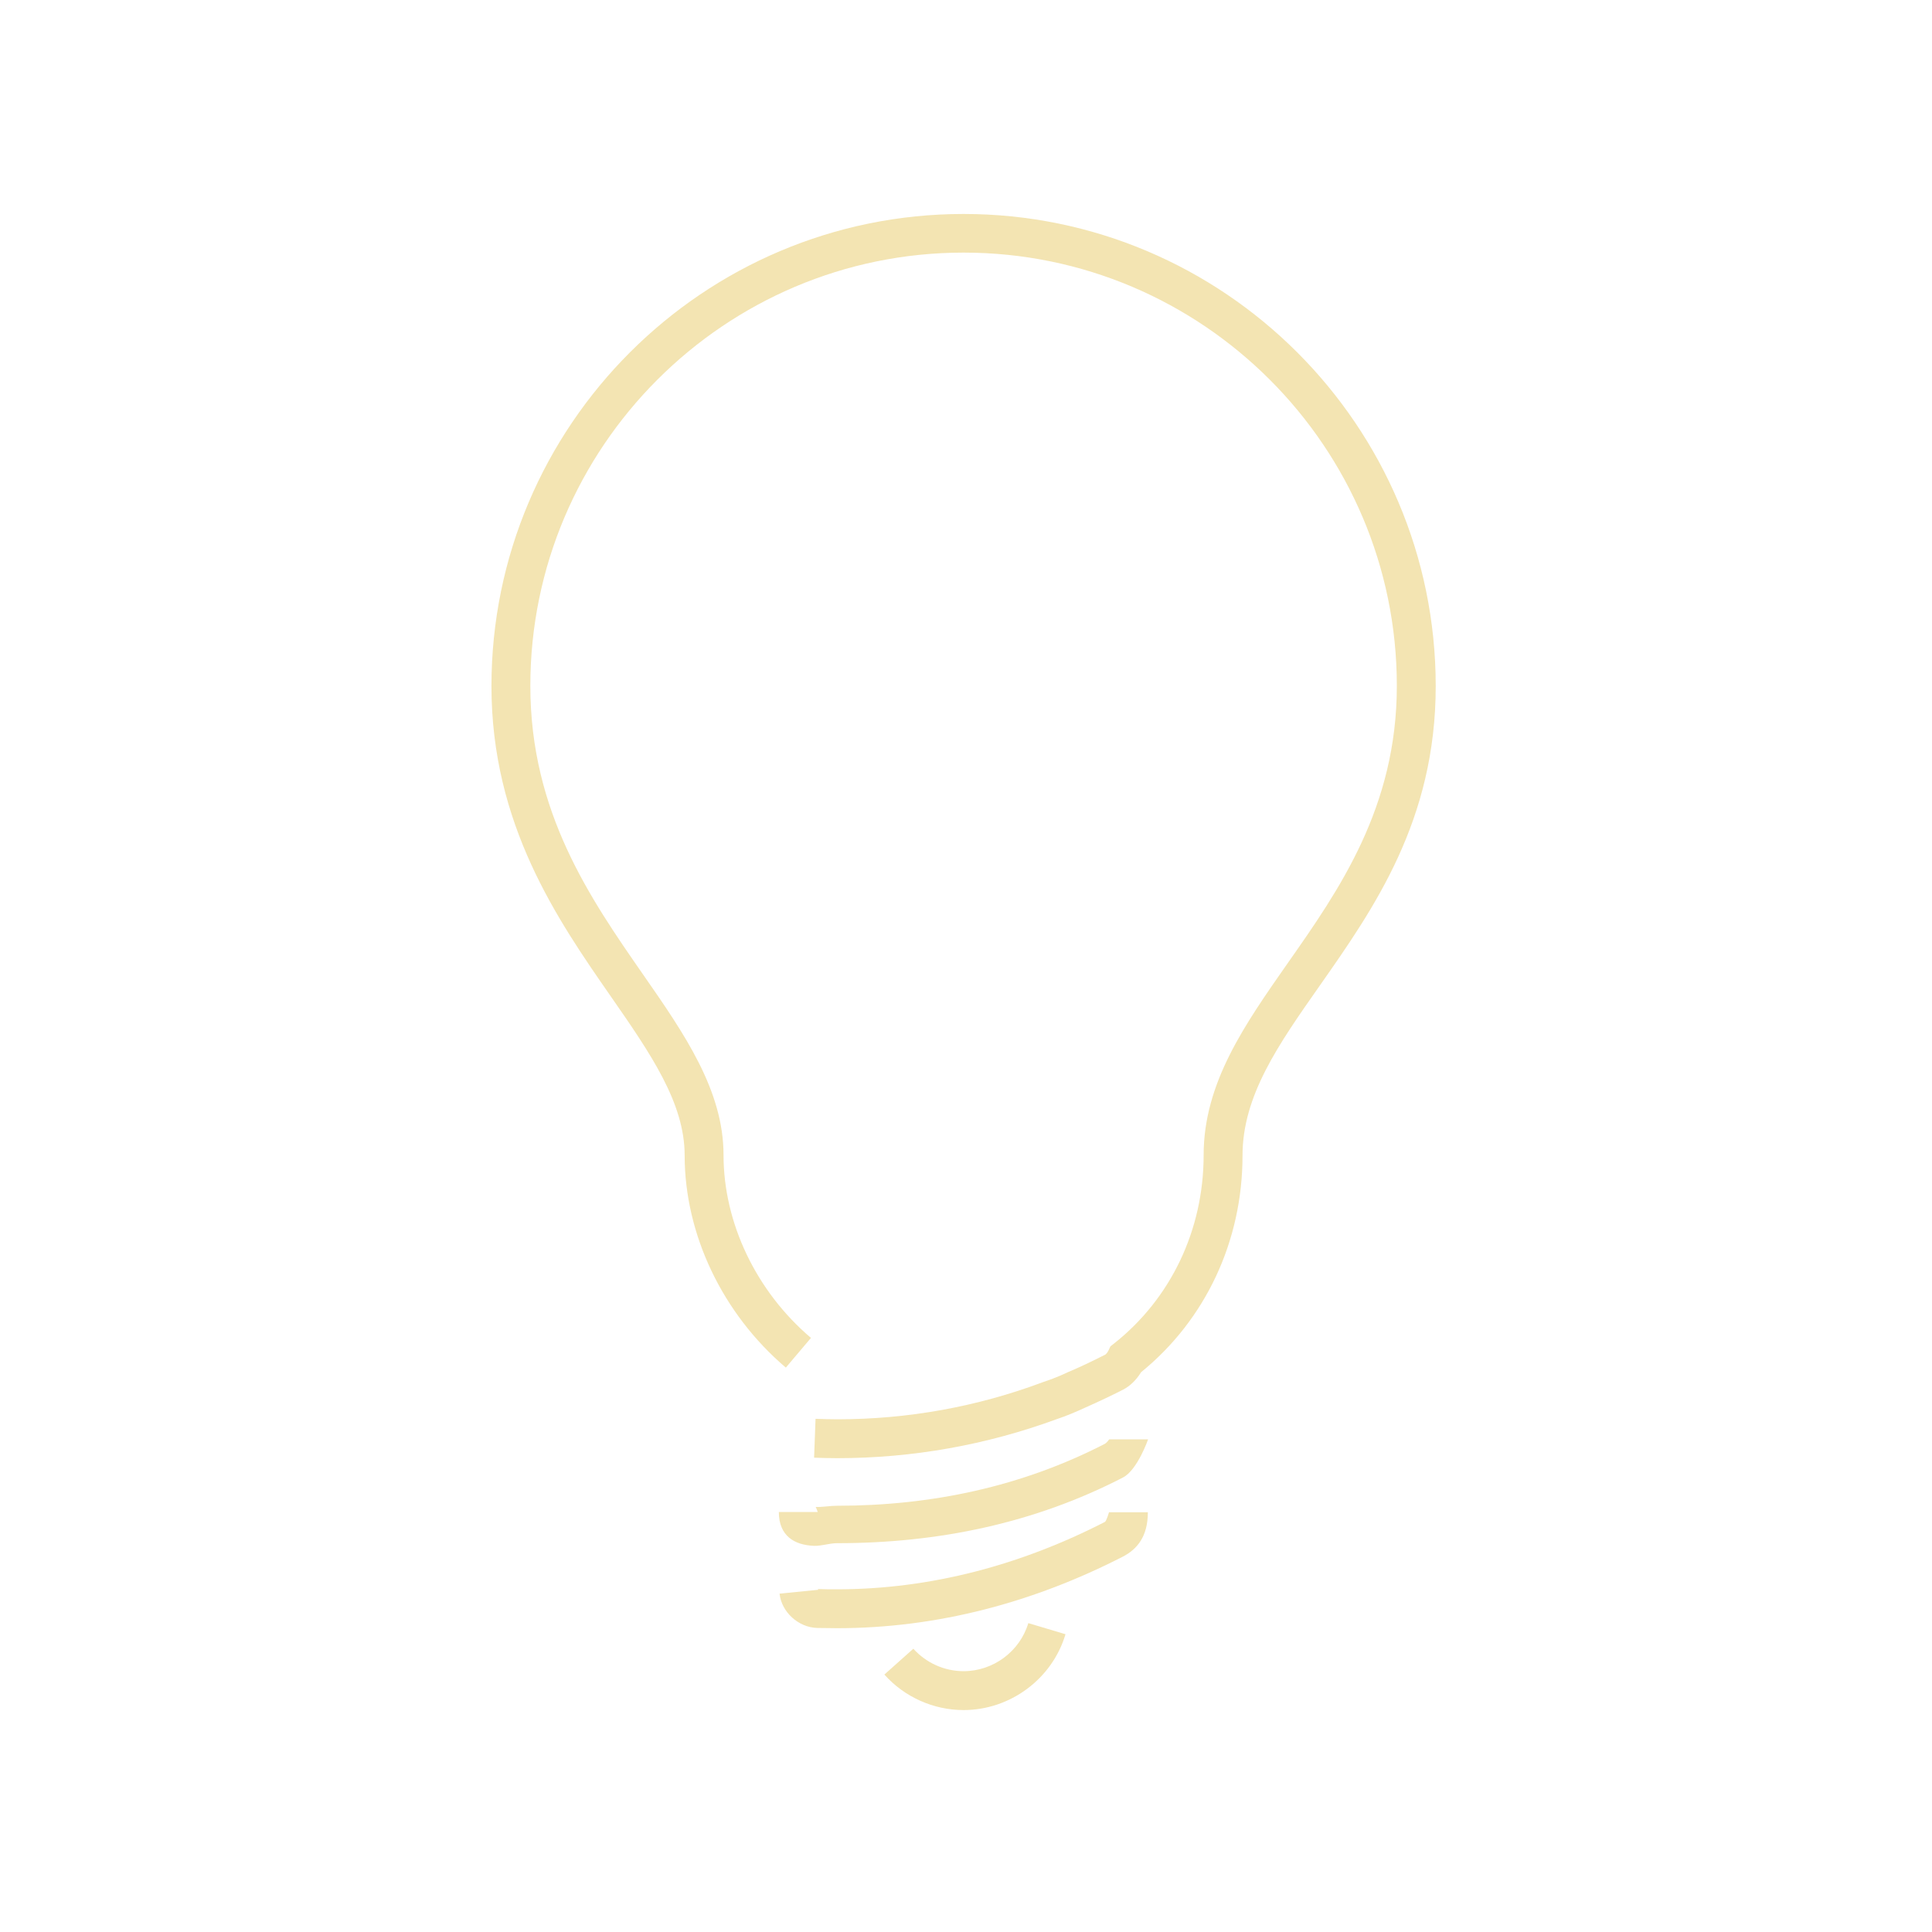 <?xml version="1.0" encoding="UTF-8"?>
<!-- Generator: Adobe Illustrator 27.1.1, SVG Export Plug-In . SVG Version: 6.00 Build 0)  -->
<svg xmlns="http://www.w3.org/2000/svg" xmlns:xlink="http://www.w3.org/1999/xlink" version="1.1" id="Layer_1" x="0px" y="0px" viewBox="0 0 80 80" style="enable-background:new 0 0 80 80;" xml:space="preserve">
<style type="text/css">
	.st0{fill:#F3E4B2;}
</style>
<g>
	<g>
		<path class="st0" d="M34.66,63.9c-0.32,0-0.64,0.12-0.95,0.11c-0.8-0.03-1.46-0.4-1.46-1.4h1.61c0,0-0.07-0.21-0.09-0.21    c0.3,0.01,0.59-0.05,0.89-0.05c3.91,0,7.65-0.79,11.1-2.57c0.07-0.04,0.17-0.18,0.17-0.18h1.61c0,0-0.44,1.27-1.04,1.58    C42.82,63.08,38.84,63.9,34.66,63.9z"></path>
	</g>
	<g>
		<path class="st0" d="M34.66,67.42c-0.27,0-0.54-0.01-0.82-0.01c-0.78-0.02-1.48-0.66-1.56-1.42l1.6-0.16    c0-0.03-0.01-0.05-0.01-0.05c0.01,0.01,0.02,0.02,0.03,0.02c0.24,0.01,0.5,0.01,0.75,0.01c3.91,0,7.65-1.02,11.1-2.79    c0.07-0.04,0.17-0.4,0.17-0.4h1.61c0,1-0.44,1.53-1.04,1.84C42.82,66.34,38.84,67.42,34.66,67.42z"></path>
	</g>
	<g>
		<path class="st0" d="M39.9,70.81c-1.25,0-2.45-0.54-3.28-1.47l1.2-1.07c0.53,0.59,1.29,0.93,2.08,0.93c1.23,0,2.33-0.82,2.68-1.99    l1.54,0.46C43.57,69.52,41.83,70.81,39.9,70.81z"></path>
	</g>
	<g>
		<path class="st0" d="M34.66,60.38c-0.32,0-0.64-0.01-0.95-0.02l0.06-1.61c0.3,0.01,0.6,0.02,0.9,0.02c2.93,0,5.8-0.52,8.52-1.54    c0.39-0.13,0.74-0.27,1.07-0.43l0.03-0.01c0.51-0.22,1.01-0.46,1.48-0.7c0.02-0.01,0.08-0.07,0.13-0.17l0.08-0.17l0.14-0.11    c2.36-1.86,3.72-4.71,3.72-7.81c0-2.99,1.7-5.4,3.49-7.96c2.11-3.01,4.51-6.43,4.51-11.47c0-9.89-8.05-17.94-17.94-17.94    c-9.89,0-17.94,8.05-17.94,17.94c0,5.23,2.48,8.8,4.66,11.94c1.72,2.47,3.34,4.81,3.34,7.49c0,2.81,1.35,5.64,3.62,7.57    l-1.04,1.23c-2.62-2.23-4.19-5.51-4.19-8.79c0-2.17-1.41-4.21-3.05-6.57c-2.21-3.18-4.95-7.13-4.95-12.86    c0-10.78,8.77-19.55,19.55-19.55c10.78,0,19.55,8.77,19.55,19.55c0,5.55-2.55,9.19-4.8,12.4c-1.72,2.45-3.2,4.56-3.2,7.04    c0,3.54-1.53,6.8-4.2,8.97c-0.19,0.31-0.45,0.57-0.74,0.72c-0.49,0.25-1.02,0.5-1.56,0.74c-0.39,0.18-0.79,0.35-1.21,0.49    C40.85,59.83,37.79,60.38,34.66,60.38z"></path>
	</g>
</g>
</svg>
